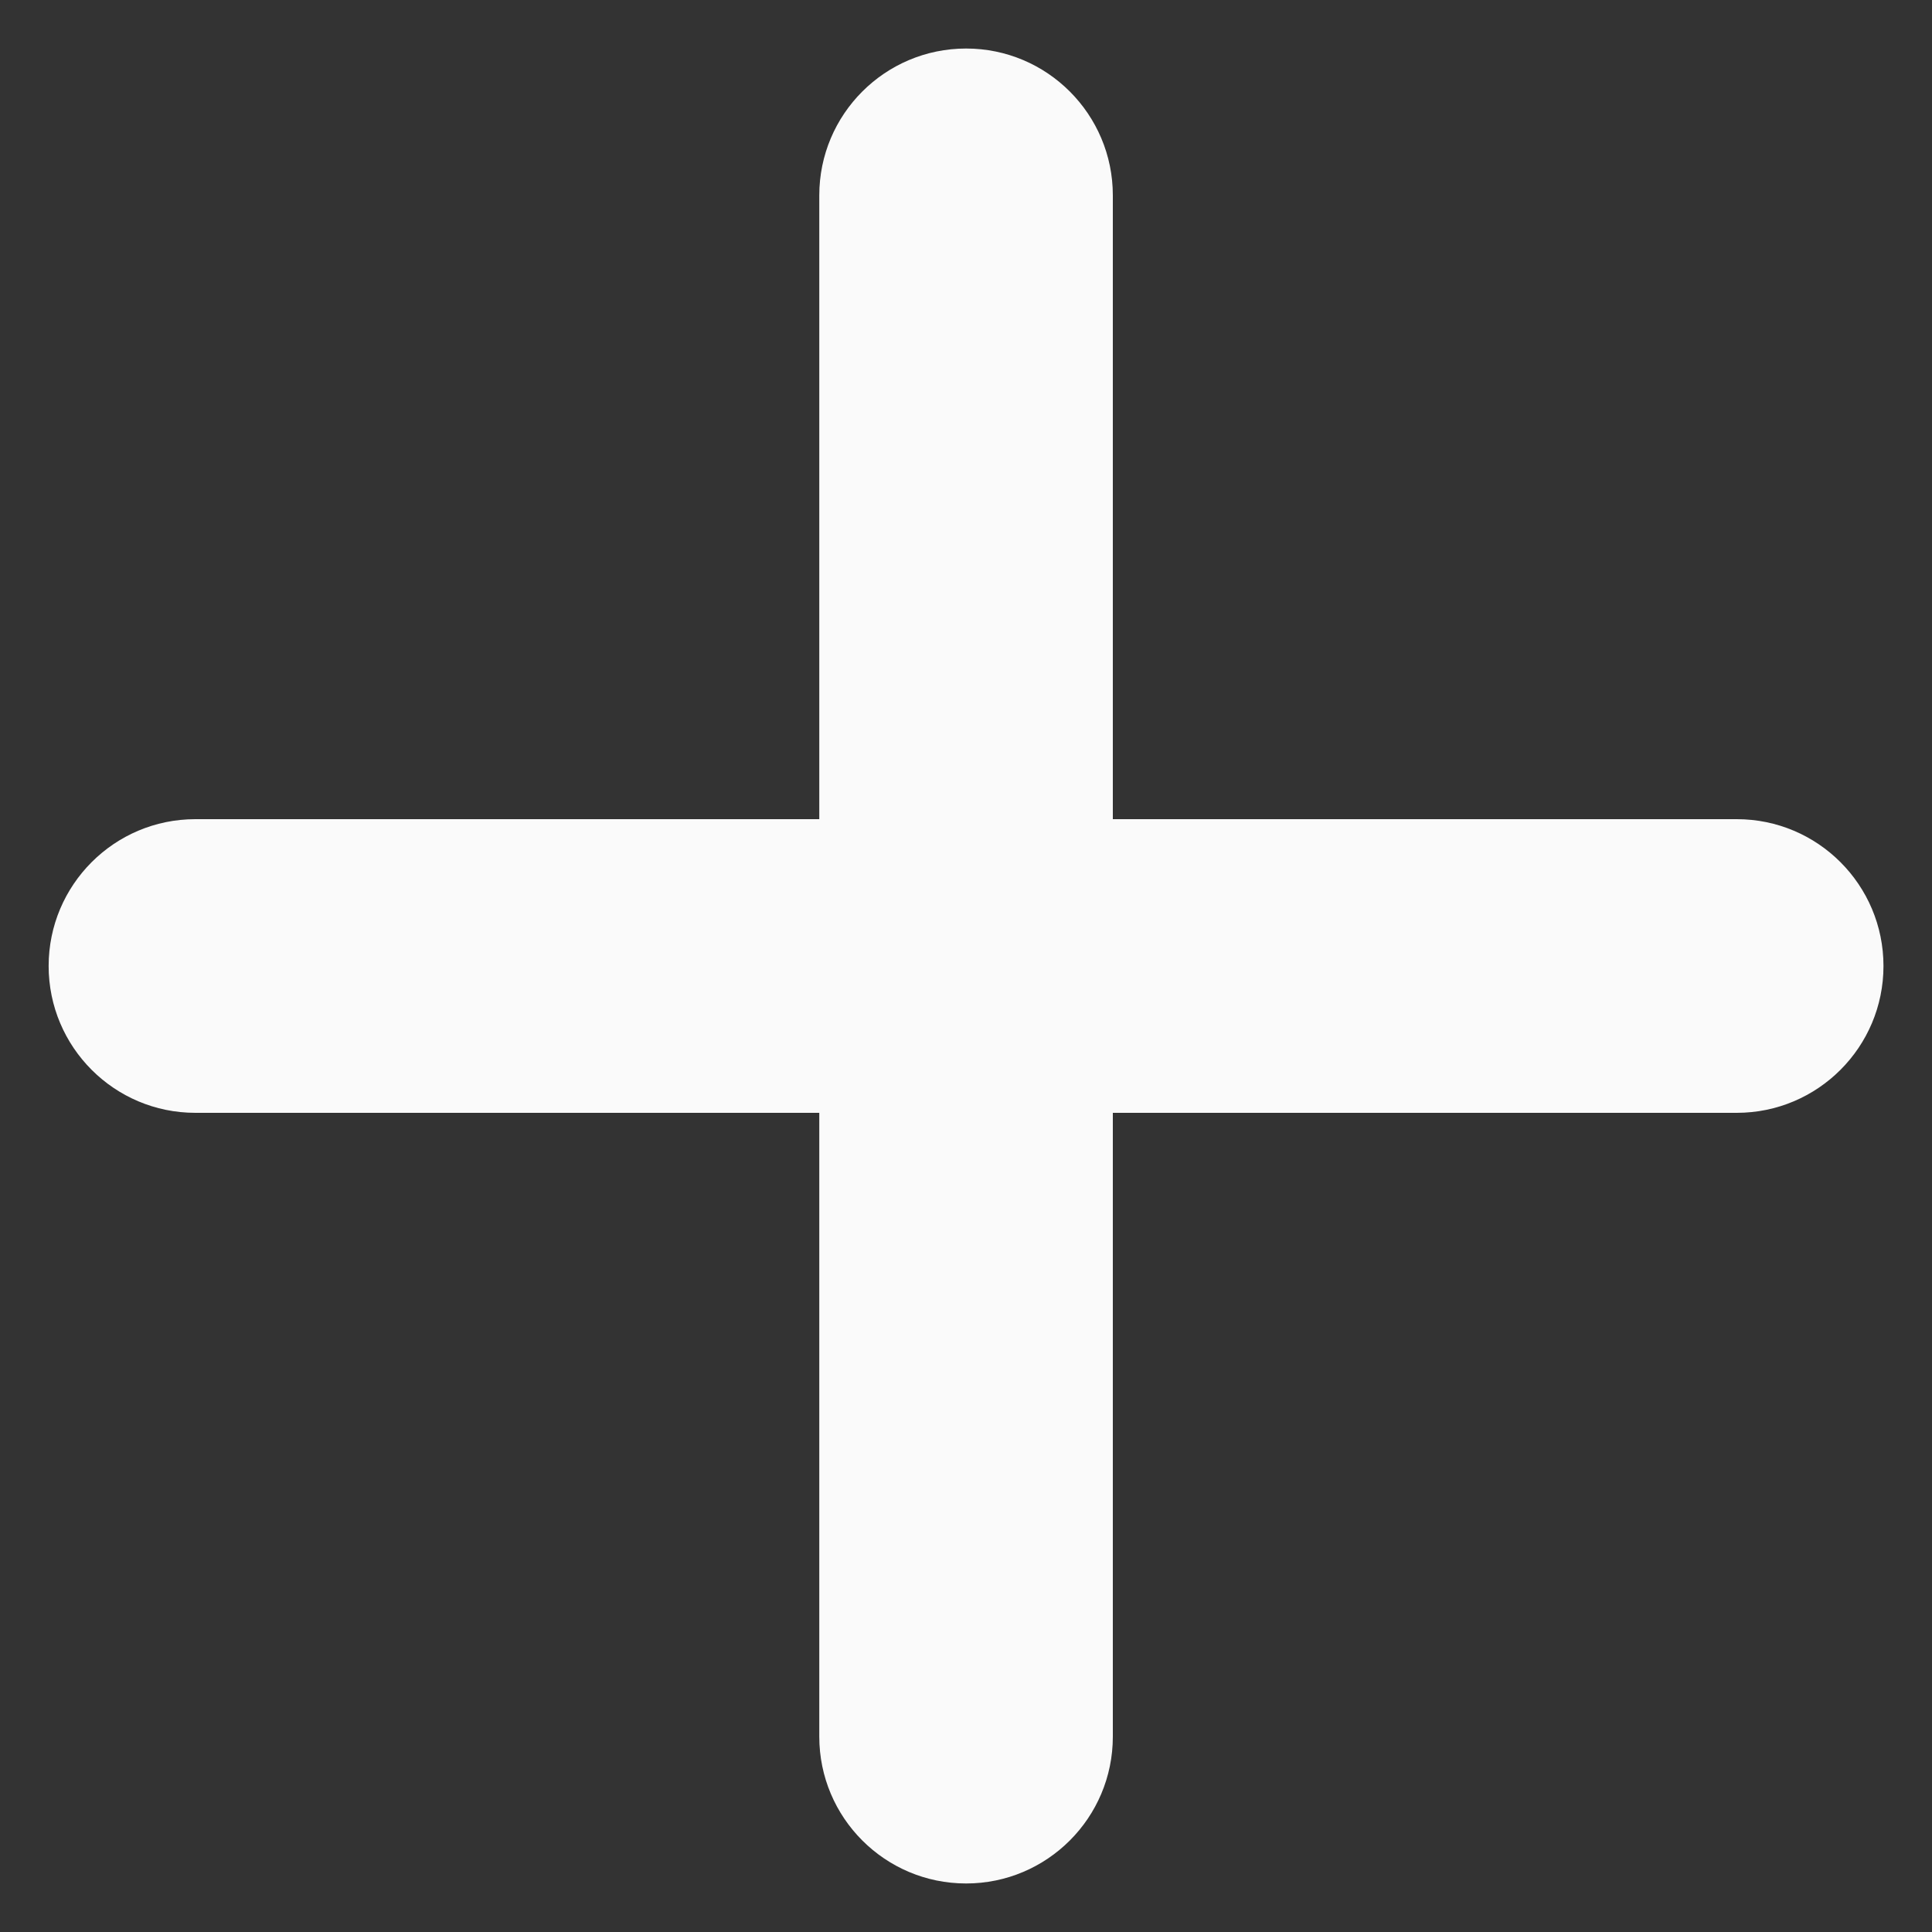 <svg width="17" height="17" viewBox="0 0 17 17" fill="none" xmlns="http://www.w3.org/2000/svg">
<rect x="0" y="0" width="17" height="17" fill="#333333" stroke="none"/>
<path d="M15.282 9.792H9.792V15.281C9.792 15.994 9.214 16.573 8.501 16.573C7.787 16.573 7.209 15.994 7.209 15.281V9.792H1.719C1.006 9.792 0.428 9.213 0.428 8.5C0.428 7.787 1.006 7.208 1.719 7.208H7.209V1.719C7.209 1.006 7.787 0.427 8.501 0.427C9.214 0.427 9.792 1.006 9.792 1.719V7.208H15.282C15.995 7.208 16.573 7.787 16.573 8.5C16.573 9.213 15.995 9.792 15.282 9.792Z" fill="#FAFAFA"/>
</svg>

